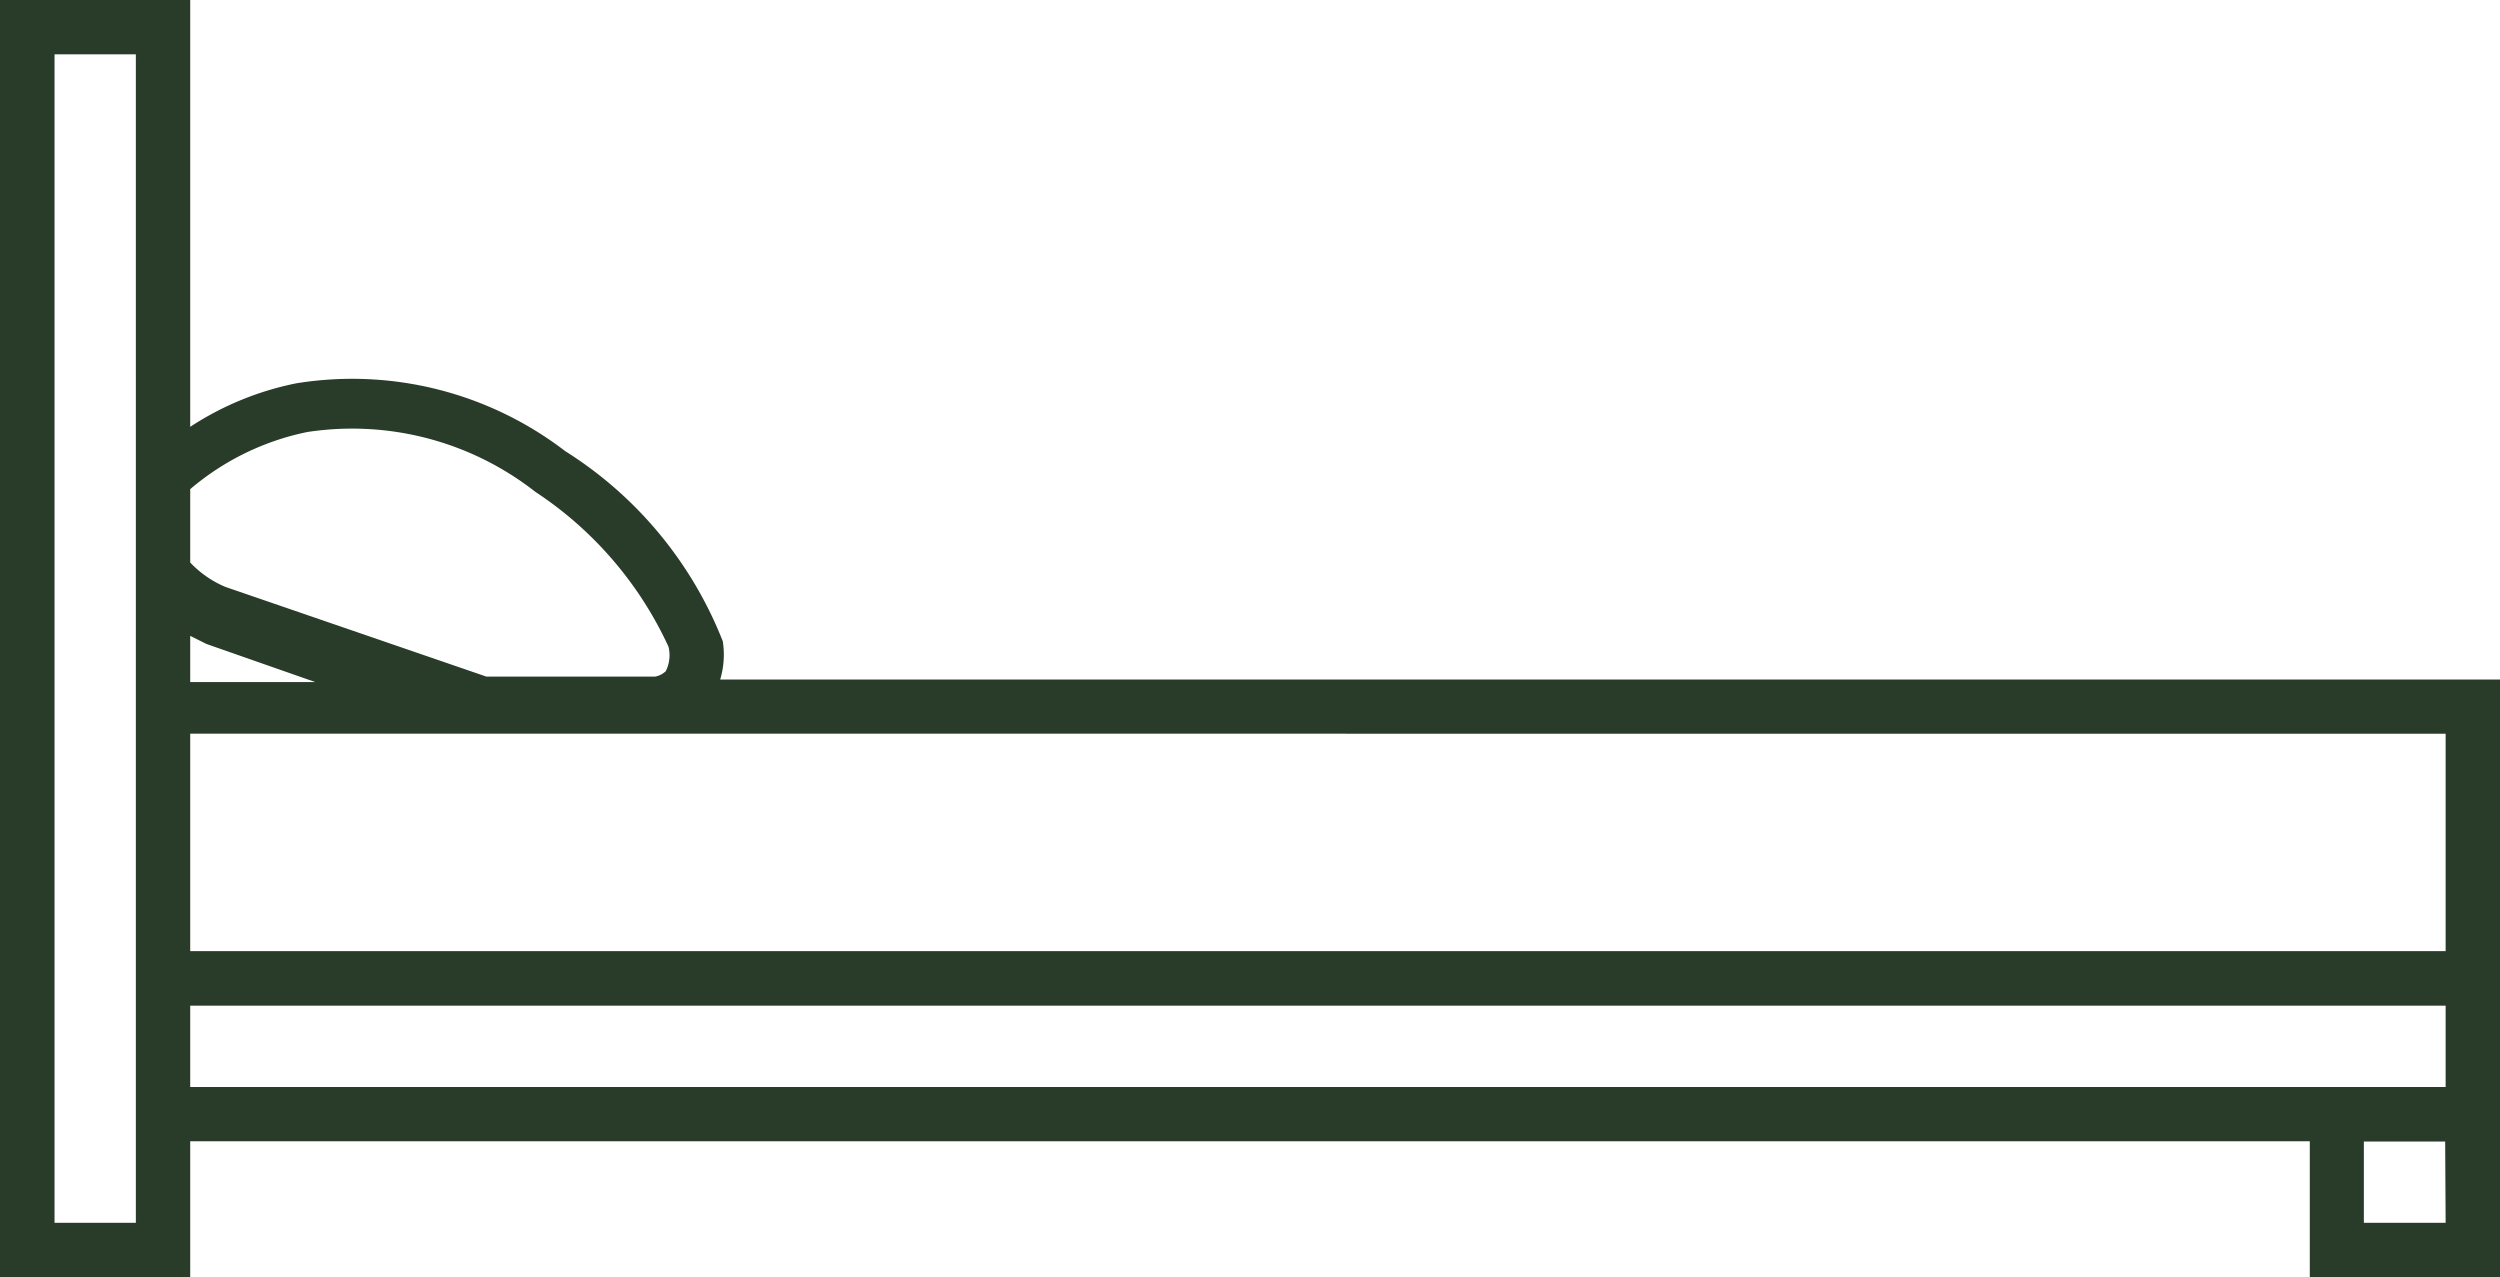 <svg xmlns="http://www.w3.org/2000/svg" width="43.044" height="21.99" viewBox="0 0 43.044 21.99"><g transform="translate(0 0)"><path d="M16.445,40.042a6.81,6.81,0,0,0-2.714-3.275A6.023,6.023,0,0,0,9.1,35.6a5.194,5.194,0,0,0-1.825.749V29H4V50.99H7.275V48.65H43.769V50.99h3.275V48.65h0V40.7H16.4A1.5,1.5,0,0,0,16.445,40.042ZM6.339,50.054h-1.4V29.936h1.4Zm.936-12.632a4.5,4.5,0,0,1,2.012-.983,5.114,5.114,0,0,1,3.93,1.029,6.389,6.389,0,0,1,2.293,2.667.614.614,0,0,1-.047.421.355.355,0,0,1-.187.094h-2.9L7.883,39.106a1.78,1.78,0,0,1-.608-.421Zm0,2.526.281.14,1.871.655H7.275ZM46.108,50.054H44.7v-1.4h1.4Zm0-2.339H7.275v-1.4H46.108Zm0-6.082v3.743H7.275V41.632Z" transform="translate(-4 -29)" fill="#293b29"/></g></svg>